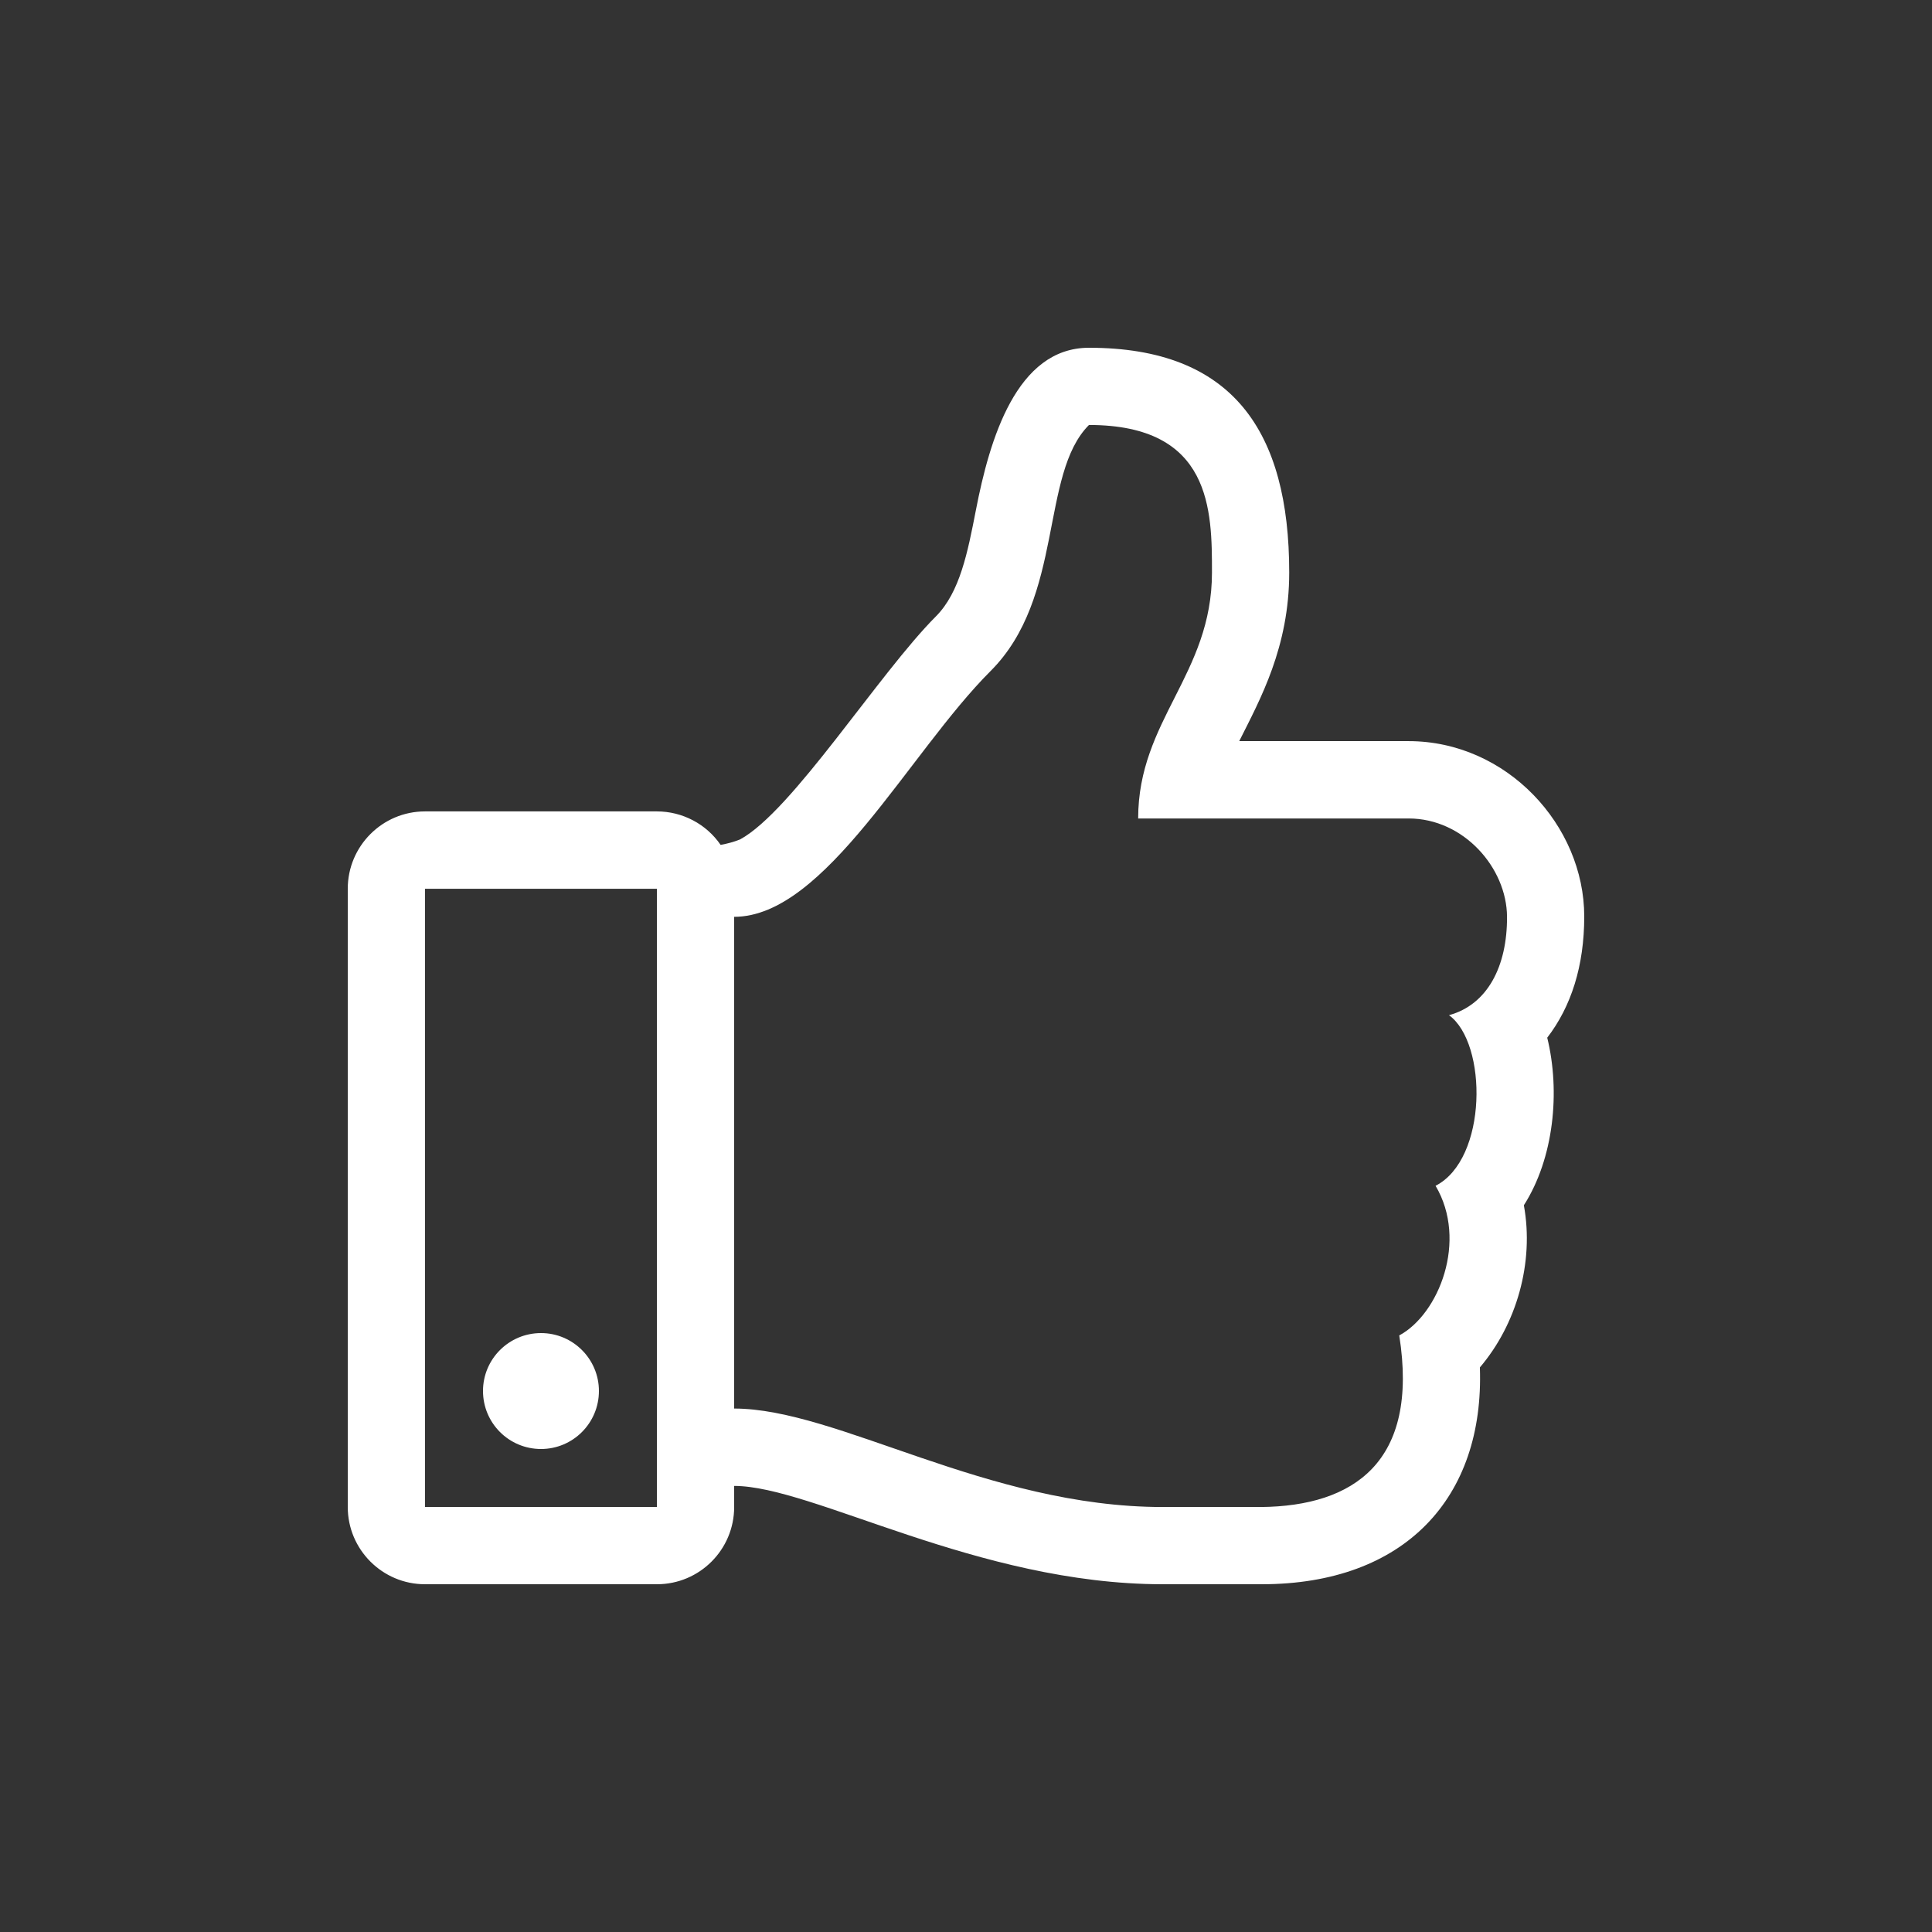 <?xml version="1.0" encoding="UTF-8"?>
<svg xmlns="http://www.w3.org/2000/svg" xmlns:xlink="http://www.w3.org/1999/xlink" width="64px" height="64px" viewBox="0 0 64 64" version="1.1">
<rect x="0" y="0" width="64" height="64" fill="#333333" stroke="none"/>
<g id="surface1">
<path style=" stroke:none;fill-rule:nonzero;fill:rgb(100%,100%,100%);fill-opacity:1;" d="M 51.254 34.375 C 52.047 33.344 52.48 32 52.48 30.359 C 52.48 27.344 49.914 24.551 46.66 24.551 L 41.051 24.551 C 41.746 23.164 42.707 21.438 42.707 18.965 C 42.707 14.293 40.84 11.52 36.074 11.52 C 33.672 11.52 32.781 14.555 32.328 16.898 C 32.055 18.301 31.797 19.621 31.004 20.418 C 29.121 22.301 26.238 26.879 24.512 27.809 C 24.305 27.891 24.09 27.949 23.871 27.988 C 23.395 27.293 22.602 26.879 21.762 26.879 L 14.078 26.879 C 12.668 26.879 11.52 28.027 11.52 29.441 L 11.52 49.922 C 11.52 51.332 12.668 52.48 14.078 52.48 L 21.762 52.48 C 23.176 52.48 24.32 51.332 24.32 49.922 L 24.32 49.223 C 26.918 49.223 32.375 52.48 38.516 52.48 C 38.957 52.48 41.527 52.48 41.797 52.48 C 46.539 52.48 49.176 49.609 49.023 45.297 C 50.234 43.879 50.828 41.828 50.48 39.926 C 51.477 38.363 51.691 36.16 51.254 34.375 Z M 14.078 49.922 L 14.078 29.441 L 21.762 29.441 L 21.762 49.922 Z M 48 33.629 C 49.281 34.559 49.281 38.398 47.555 39.281 C 48.633 41.102 47.66 43.535 46.352 44.238 C 47.016 48.441 44.832 49.891 41.777 49.922 C 41.512 49.922 38.797 49.922 38.52 49.922 C 32.684 49.922 27.738 46.66 24.32 46.66 L 24.32 30.371 C 27.34 30.371 30.105 24.934 32.816 22.227 C 35.262 19.781 34.445 15.707 36.074 14.078 C 40.148 14.078 40.148 16.922 40.148 18.965 C 40.148 22.34 37.703 23.855 37.703 27.113 L 46.664 27.113 C 48.48 27.113 49.914 28.742 49.922 30.371 C 49.93 32 49.281 33.281 48 33.629 Z M 19.84 46.078 C 19.84 47.141 18.98 48 17.922 48 C 16.859 48 16 47.141 16 46.078 C 16 45.02 16.859 44.16 17.922 44.16 C 18.98 44.16 19.84 45.02 19.84 46.078 Z M 19.84 46.078 "/>
</g>
</svg>
